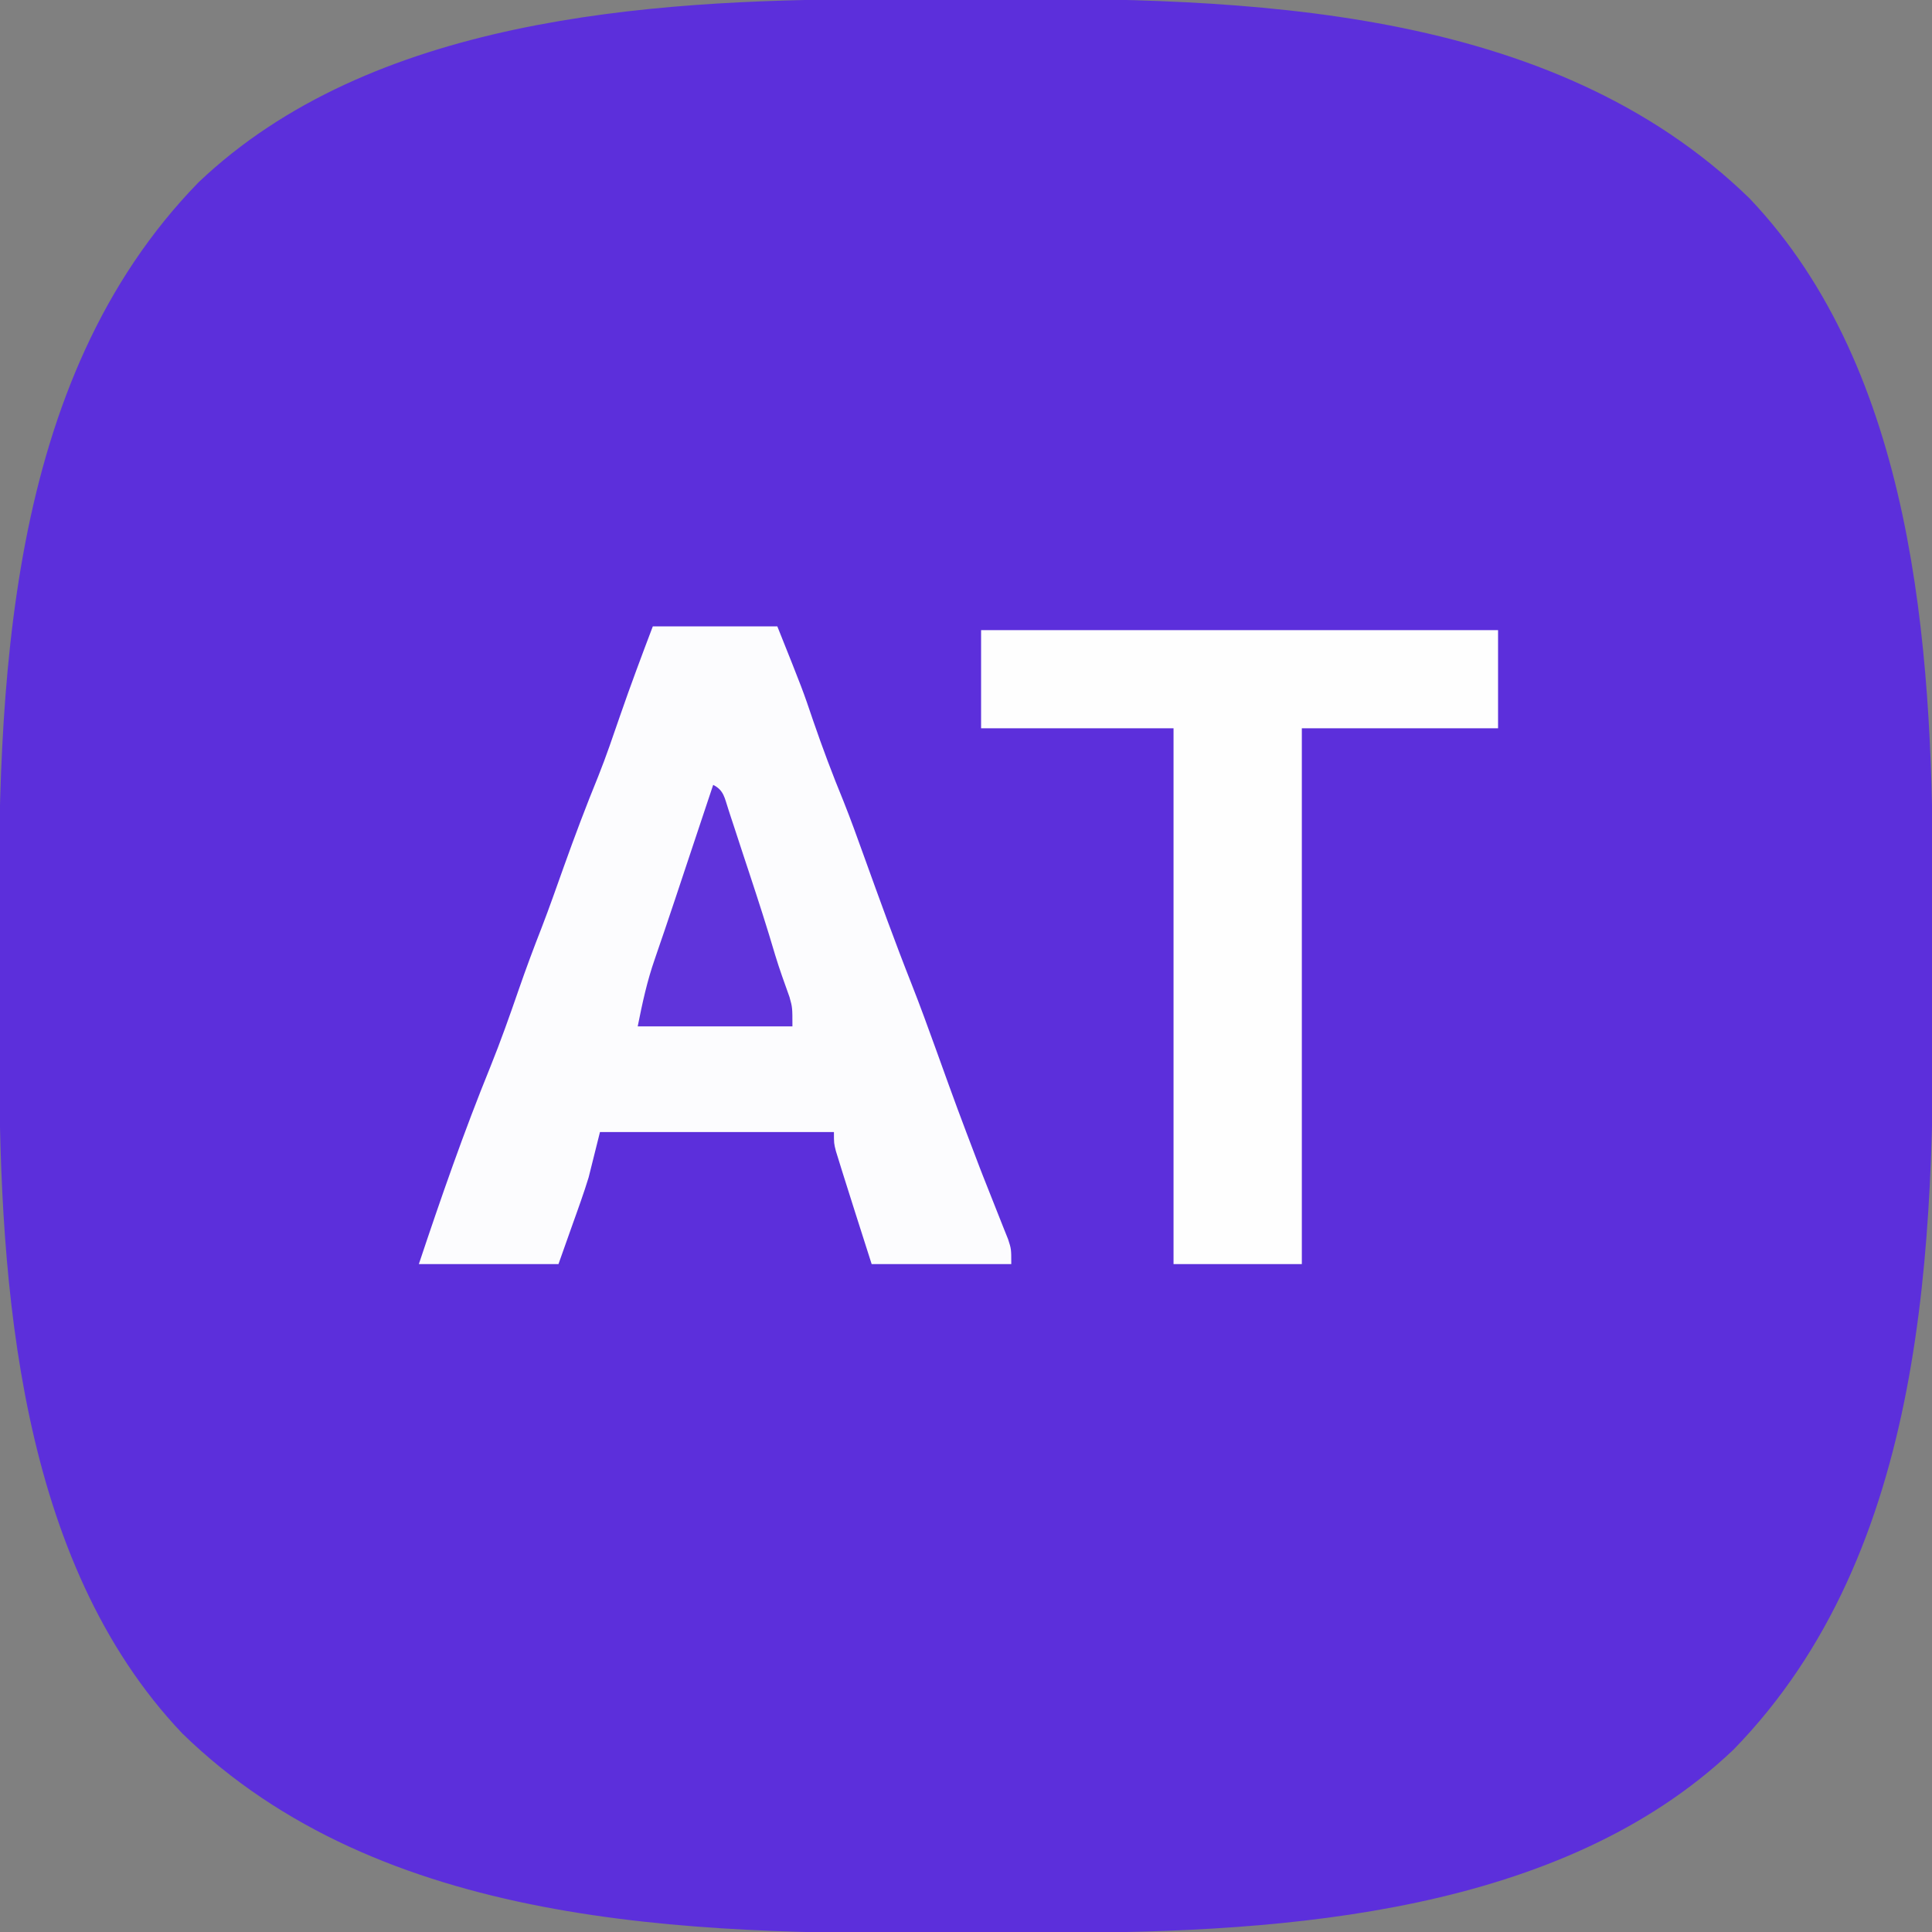 <?xml version="1.0" encoding="UTF-8"?>
<svg version="1.1" xmlns="http://www.w3.org/2000/svg" width="512" height="512">
<rect width="100%" height="100%" fill="#808080" stroke="none"/>
<path d="M0 0 C1.396 -0.004 1.396 -0.004 2.821 -0.009 C7.766 -0.023 12.712 -0.033 17.658 -0.037 C21.654 -0.041 25.65 -0.055 29.646 -0.078 C98.959 -0.468 180.071 1.427 232.766 52.816 C276.187 98.47 281.164 171.4 281.289 231.117 C281.292 232.048 281.295 232.979 281.298 233.938 C281.313 238.884 281.322 243.829 281.326 248.775 C281.331 252.771 281.344 256.767 281.367 260.763 C281.757 330.076 279.862 411.188 228.473 463.883 C182.82 507.304 109.889 512.281 50.172 512.406 C49.241 512.409 48.31 512.412 47.351 512.415 C42.406 512.43 37.46 512.439 32.514 512.443 C28.518 512.448 24.522 512.461 20.526 512.484 C-48.787 512.874 -129.899 510.979 -182.594 459.59 C-226.015 413.937 -230.992 341.006 -231.117 281.289 C-231.12 280.358 -231.123 279.427 -231.126 278.468 C-231.141 273.523 -231.15 268.577 -231.154 263.631 C-231.159 259.635 -231.172 255.639 -231.195 251.643 C-231.585 182.33 -229.69 101.218 -178.301 48.523 C-132.648 5.102 -59.717 0.125 0 0 Z " fill="#5C2FDB" transform="translate(230.914,-0.203)"/>
<path d="M0 0 C10.89 0 21.78 0 33 0 C39.77 16.925 39.77 16.925 42.5 25 C44.978 32.209 47.636 39.301 50.543 46.348 C52.475 51.192 54.236 56.092 56 61 C60.072 72.297 64.15 83.583 68.566 94.75 C70.819 100.462 72.92 106.223 75 112 C80.705 127.833 80.705 127.833 86.688 143.562 C87.115 144.656 87.115 144.656 87.55 145.772 C88.87 149.141 90.201 152.505 91.547 155.863 C92.006 157.022 92.465 158.181 92.938 159.375 C93.338 160.373 93.739 161.37 94.152 162.398 C95 165 95 165 95 169 C82.79 169 70.58 169 58 169 C56.907 165.576 55.814 162.153 54.688 158.625 C54.349 157.567 54.011 156.51 53.663 155.42 C52.769 152.616 51.883 149.808 51 147 C50.703 146.059 50.406 145.117 50.1 144.147 C49.826 143.261 49.552 142.374 49.27 141.461 C49.024 140.673 48.779 139.884 48.527 139.072 C48 137 48 137 48 134 C27.54 134 7.08 134 -14 134 C-14.99 137.96 -15.98 141.92 -17 146 C-17.644 148.08 -18.315 150.151 -19.043 152.203 C-19.519 153.559 -19.519 153.559 -20.005 154.942 C-20.395 156.034 -20.785 157.125 -21.188 158.25 C-22.446 161.798 -23.704 165.345 -25 169 C-37.21 169 -49.42 169 -62 169 C-56.139 151.417 -50.049 133.921 -43.062 116.75 C-40.332 109.989 -37.912 103.143 -35.531 96.252 C-33.615 90.717 -31.579 85.247 -29.441 79.793 C-27.378 74.442 -25.49 69.026 -23.562 63.625 C-20.689 55.582 -17.691 47.633 -14.461 39.727 C-12.327 34.391 -10.496 28.946 -8.62 23.515 C-5.889 15.62 -2.965 7.81 0 0 Z " fill="#FCFCFE" transform="translate(173,166)"/>
<path d="M0 0 C45.21 0 90.42 0 137 0 C137 8.58 137 17.16 137 26 C119.84 26 102.68 26 85 26 C85 72.86 85 119.72 85 168 C73.78 168 62.56 168 51 168 C51 121.14 51 74.28 51 26 C34.17 26 17.34 26 0 26 C0 17.42 0 8.84 0 0 Z " fill="#FEFEFE" transform="translate(260,167)"/>
<path d="M0 0 C2.843 1.421 3.015 3.465 3.979 6.346 C4.343 7.472 4.343 7.472 4.715 8.621 C4.971 9.395 5.228 10.169 5.492 10.966 C6.314 13.454 7.126 15.946 7.938 18.438 C8.48 20.083 9.024 21.728 9.568 23.373 C11.941 30.565 14.273 37.762 16.407 45.029 C17.545 48.811 18.905 52.519 20.23 56.238 C21 59 21 59 21 64 C7.47 64 -6.06 64 -20 64 C-18.739 57.697 -17.527 52.032 -15.438 46.062 C-14.908 44.513 -14.38 42.964 -13.852 41.414 C-13.561 40.566 -13.27 39.718 -12.97 38.845 C-11.052 33.22 -9.188 27.577 -7.312 21.938 C-6.559 19.676 -5.805 17.414 -5.051 15.152 C-4.702 14.107 -4.354 13.061 -3.995 11.984 C-2.663 7.989 -1.332 3.995 0 0 Z " fill="#6034DB" transform="translate(189,208)"/>
</svg>
